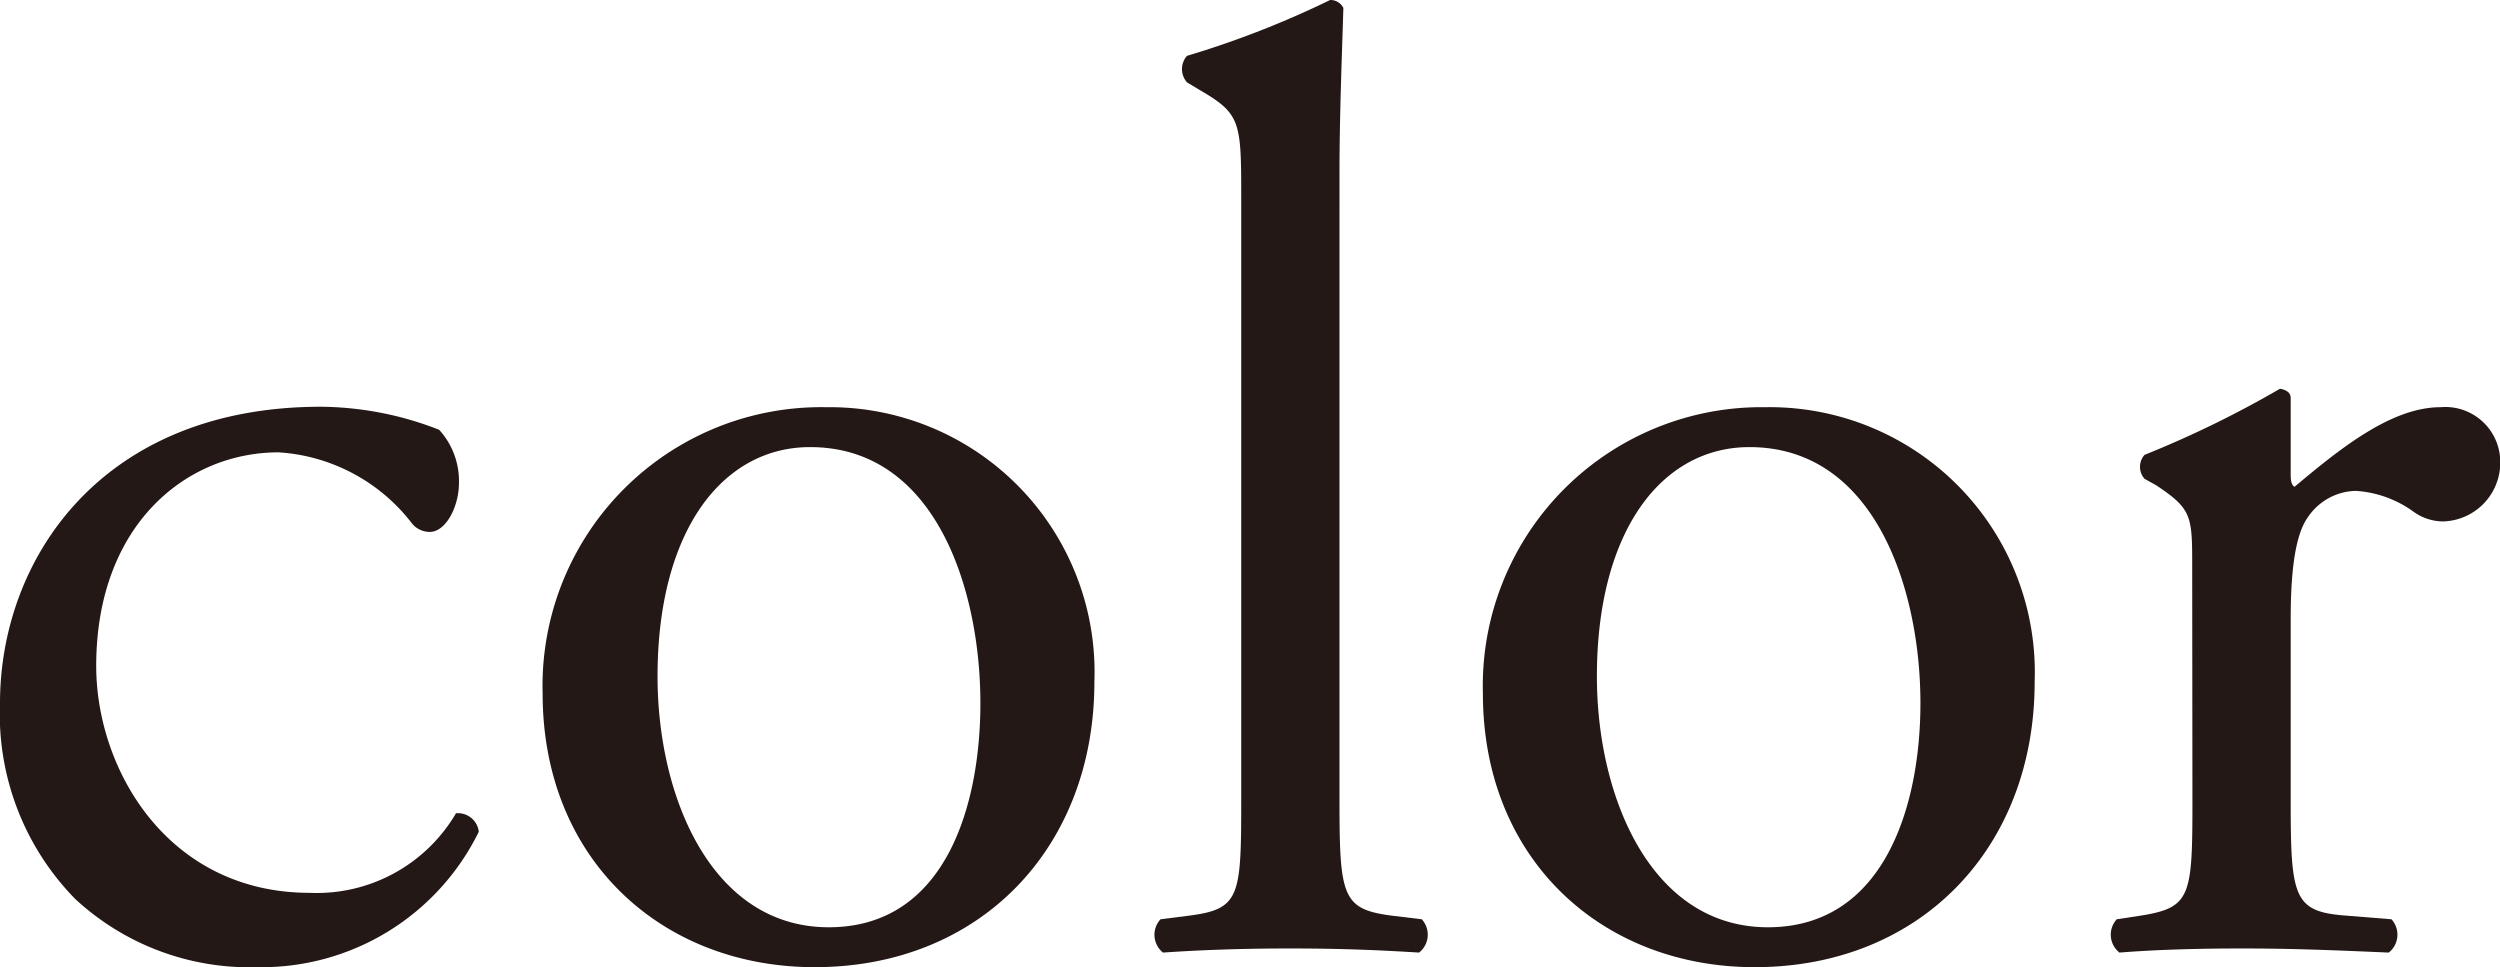 <svg xmlns="http://www.w3.org/2000/svg" viewBox="0 0 109.65 42.42"><defs><style>.cls-1{fill:#231815;}</style></defs><g id="レイヤー_2" data-name="レイヤー 2"><g id="レイヤー_1-2" data-name="レイヤー 1"><path class="cls-1" d="M19.26,18.85a3.33,3.33,0,0,1,.87,2.33c0,1.05-.58,2.15-1.28,2.15a1,1,0,0,1-.81-.41,8,8,0,0,0-5.82-3.08c-4.07,0-8,3.2-8,9.37,0,4.54,3.14,9.95,9.37,9.95A7.08,7.08,0,0,0,20,35.67a.92.92,0,0,1,1,.81,10.61,10.61,0,0,1-9.71,5.94,11.25,11.25,0,0,1-8-3A11.58,11.58,0,0,1,0,30.84c0-6.29,4.42-13,14.08-13A14.47,14.47,0,0,1,19.26,18.85Z"/><path class="cls-1" d="M48,29.91c0,7.27-5,12.51-12.27,12.51-6.7,0-11.93-4.72-11.93-12A12.22,12.22,0,0,1,36.23,17.86,11.62,11.62,0,0,1,48,29.91ZM35.53,19.61c-3.84,0-6.69,3.66-6.69,10.06,0,5.3,2.38,11,7.51,11S43,35.32,43,30.84C43,25.89,41.06,19.61,35.53,19.61Z"/><path class="cls-1" d="M58.75,35.09c0,4.19.12,4.77,2.21,5.06l1.4.17a1,1,0,0,1-.12,1.46c-1.92-.12-3.61-.18-5.64-.18s-3.84.06-5.59.18a1,1,0,0,1-.11-1.46l1.33-.17c2.16-.29,2.21-.87,2.21-5.06V8.79c0-3.44,0-3.78-1.8-4.83l-.58-.35a.88.88,0,0,1,0-1.16A41.37,41.37,0,0,0,58.34,0a.63.63,0,0,1,.58.35c-.05,1.74-.17,4.66-.17,7.22Z"/><path class="cls-1" d="M89.24,29.91c0,7.27-5,12.51-12.28,12.51-6.69,0-11.92-4.72-11.92-12A12.22,12.22,0,0,1,77.43,17.86,11.63,11.63,0,0,1,89.24,29.91ZM76.73,19.61c-3.84,0-6.69,3.66-6.69,10.06,0,5.3,2.38,11,7.5,11s6.69-5.35,6.69-9.83C84.23,25.89,82.26,19.61,76.73,19.61Z"/><path class="cls-1" d="M96.15,24.9c0-2.27,0-2.56-1.57-3.61L94.06,21a.79.79,0,0,1,0-1.05A45.63,45.63,0,0,0,100,17.05c.29.05.47.18.47.41v3.37c0,.29.05.46.17.52,2-1.68,4.25-3.49,6.4-3.49a2.41,2.41,0,0,1,2.62,2.33,2.58,2.58,0,0,1-2.5,2.68,2.24,2.24,0,0,1-1.28-.41,4.82,4.82,0,0,0-2.56-.93,2.6,2.6,0,0,0-2.1,1.16c-.58.81-.75,2.5-.75,4.48v7.92c0,4.19.11,4.88,2.32,5.06l2.1.17a1,1,0,0,1-.12,1.46c-2.73-.12-4.42-.18-6.46-.18s-3.84.06-5.35.18a1,1,0,0,1-.12-1.46l1.11-.17c2.15-.35,2.21-.87,2.21-5.06Z"/></g></g></svg>